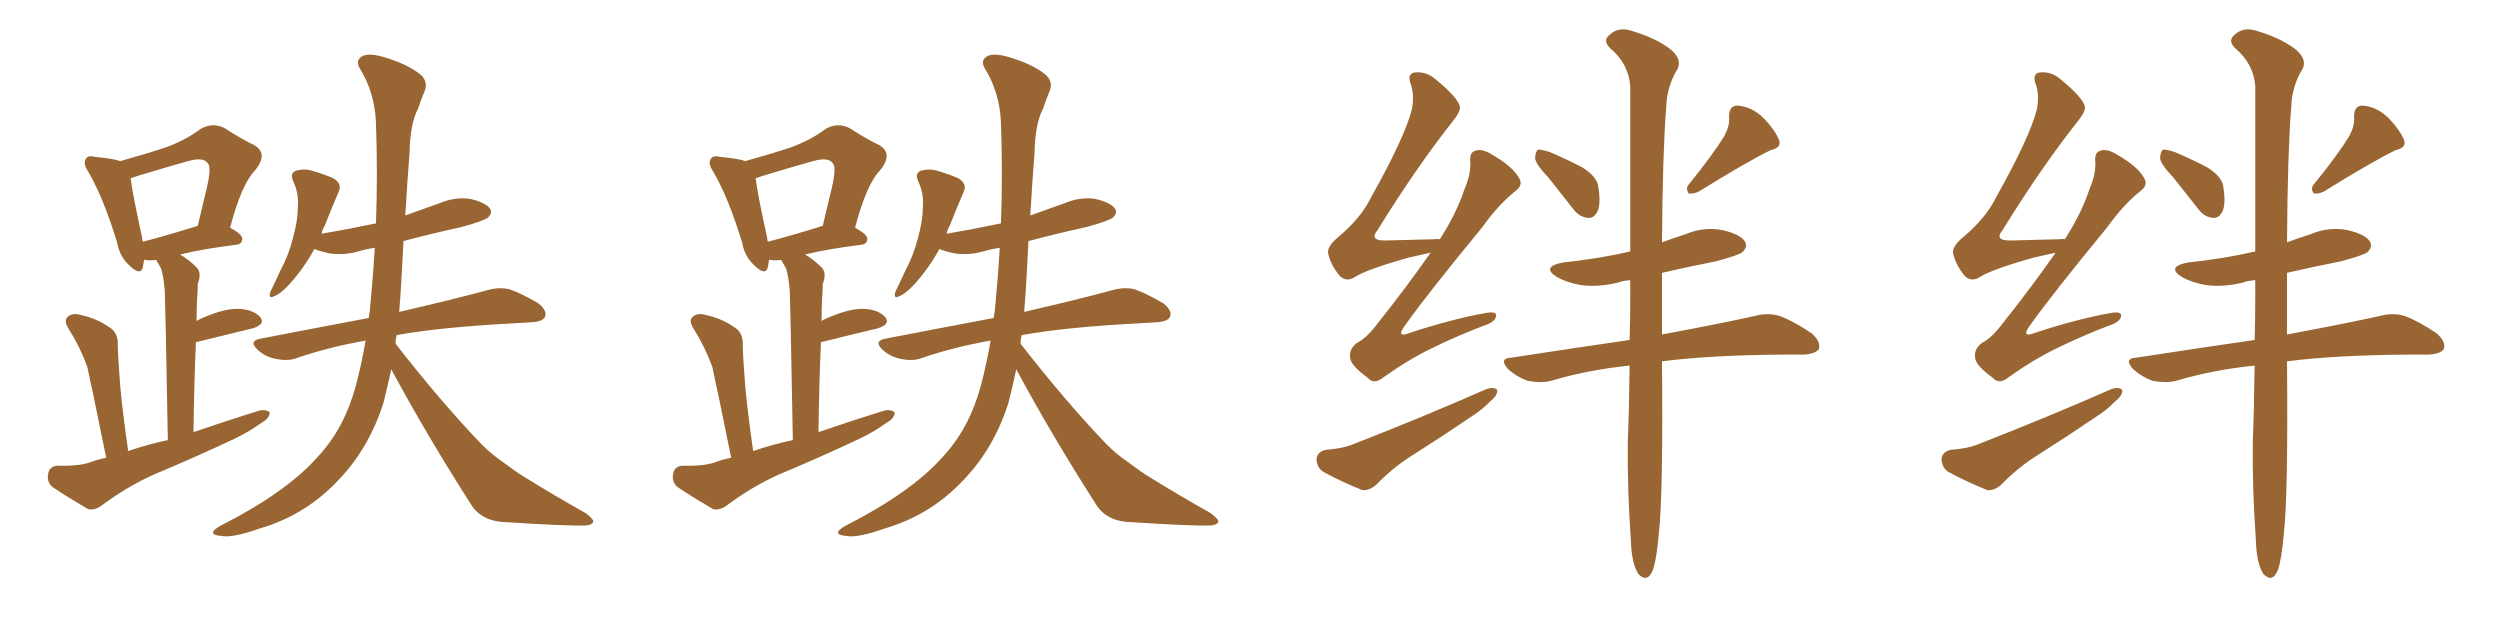 <svg xmlns="http://www.w3.org/2000/svg" xmlns:xlink="http://www.w3.org/1999/xlink" width="600" height="150"><path fill="#996633" padding="10" d="M25.49 109.86L25.49 109.86Q21.97 92.58 20.95 88.04L20.95 88.04Q19.19 83.20 16.41 78.81L16.41 78.81Q15.23 76.90 16.26 76.03L16.26 76.03Q17.43 75 19.34 75.59L19.34 75.59Q23.00 76.32 26.22 78.52L26.22 78.52Q28.42 79.83 28.27 82.91L28.27 82.91Q28.27 85.11 28.86 92.72L28.86 92.72Q29.44 99.02 30.76 108.25L30.76 108.25Q35.45 106.64 40.28 105.62L40.28 105.62Q39.70 73.54 39.55 69.87L39.55 69.87Q39.26 66.36 38.67 64.45L38.67 64.45Q38.09 63.43 37.50 62.40L37.50 62.40Q35.89 62.55 35.01 62.40L35.01 62.40Q34.72 62.26 34.57 62.40L34.57 62.40Q34.42 63.28 34.28 64.16L34.28 64.16Q33.69 66.36 30.91 63.57L30.91 63.57Q28.71 61.52 28.13 58.30L28.13 58.30Q24.90 47.61 21.24 41.31L21.24 41.31Q19.78 39.11 20.65 38.09L20.65 38.09Q21.09 37.21 22.85 37.65L22.85 37.65Q27.39 38.09 28.86 38.67L28.86 38.67Q35.16 36.91 39.55 35.45L39.55 35.45Q44.53 33.69 48.19 30.91L48.19 30.91Q51.12 29.30 53.91 30.76L53.91 30.76Q58.01 33.40 61.08 34.86L61.08 34.86Q64.45 36.91 61.23 40.87L61.23 40.87Q58.01 44.09 55.22 54.64L55.22 54.64Q58.15 56.25 58.15 57.28L58.15 57.28Q58.15 58.59 56.69 58.74L56.69 58.74Q48.49 59.77 43.21 61.08L43.21 61.08Q45.26 62.26 47.17 64.16L47.17 64.16Q48.49 65.48 47.46 68.12L47.46 68.12Q47.46 69.73 47.31 71.63L47.31 71.63Q47.17 74.27 47.17 77.05L47.17 77.05Q47.46 76.90 47.61 76.76L47.61 76.76Q53.32 74.12 56.84 74.12L56.84 74.12Q60.50 74.12 62.40 76.03L62.40 76.03Q63.87 77.78 60.64 78.81L60.64 78.81Q55.08 80.13 47.46 82.03L47.46 82.03Q47.02 82.03 47.02 82.18L47.02 82.18Q46.58 92.14 46.44 103.71L46.44 103.71Q54.49 100.93 62.11 98.58L62.11 98.58Q63.87 98.14 64.75 99.02L64.75 99.02Q64.60 100.49 62.70 101.51L62.70 101.51Q59.91 103.56 56.25 105.32L56.25 105.32Q46.58 109.86 36.77 113.96L36.77 113.96Q30.32 116.89 24.46 121.29L24.46 121.29Q22.56 122.61 21.09 122.17L21.09 122.17Q16.11 119.24 12.60 116.89L12.60 116.89Q11.13 115.58 11.57 113.67L11.57 113.67Q11.87 111.91 13.77 111.77L13.77 111.77Q18.60 111.91 21.39 111.04L21.39 111.04Q23.29 110.30 25.49 109.86ZM34.28 58.01L34.28 58.01Q39.99 56.54 47.46 54.20L47.46 54.20Q48.63 49.37 49.66 44.97L49.66 44.97Q50.83 39.99 49.80 39.11L49.80 39.11Q48.78 37.65 45.12 38.67L45.12 38.67Q39.40 40.28 33.11 42.19L33.11 42.19Q31.93 42.63 31.35 42.77L31.35 42.77Q31.79 46.44 34.13 57.13L34.13 57.13Q34.13 57.57 34.28 58.01ZM93.90 88.62L93.90 88.62L93.90 88.62Q93.02 92.87 91.99 96.83L91.99 96.83Q88.48 107.67 81.30 115.14L81.30 115.14Q73.39 123.63 62.26 126.86L62.26 126.86Q55.66 129.20 53.03 128.61L53.03 128.61Q51.27 128.47 51.12 127.88L51.12 127.88Q51.12 127.15 53.03 126.12L53.03 126.12Q68.85 118.07 76.32 109.57L76.32 109.57Q82.62 102.83 85.40 92.58L85.40 92.58Q86.87 87.01 87.74 81.74L87.74 81.74Q78.66 83.35 71.04 85.99L71.04 85.99Q68.99 86.72 66.21 86.13L66.21 86.13Q63.72 85.69 61.82 83.94L61.82 83.94Q59.62 81.88 62.40 81.30L62.40 81.30Q76.03 78.66 88.48 76.32L88.48 76.32Q88.62 75.29 88.77 74.41L88.77 74.41Q89.50 66.94 89.94 59.47L89.94 59.47Q87.89 59.77 86.43 60.21L86.43 60.21Q82.62 61.38 78.96 60.79L78.96 60.79Q76.90 60.35 75.44 59.77L75.44 59.77Q73.10 64.16 69.43 68.26L69.43 68.26Q67.38 70.46 65.92 71.04L65.92 71.04Q64.31 71.92 64.89 70.02L64.89 70.02Q65.77 68.26 67.24 65.04L67.24 65.04Q69.29 61.23 70.31 57.13L70.31 57.13Q71.48 52.88 71.48 49.80L71.48 49.80Q71.78 46.44 70.31 43.36L70.31 43.36Q69.58 41.60 70.90 41.02L70.90 41.02Q72.66 40.43 74.56 40.87L74.56 40.87Q77.64 41.75 79.98 42.77L79.98 42.77Q82.18 44.09 81.30 46.00L81.30 46.00Q79.69 49.66 77.93 54.20L77.93 54.20Q77.34 55.08 77.20 56.10L77.20 56.10Q83.94 54.93 90.23 53.61L90.23 53.61Q90.67 41.75 90.23 29.44L90.23 29.44Q89.94 22.27 86.43 16.55L86.43 16.55Q85.25 14.65 86.72 13.62L86.72 13.62Q88.18 12.60 91.85 13.62L91.85 13.62Q98.00 15.38 101.22 18.16L101.22 18.16Q102.83 19.92 101.81 22.12L101.81 22.12Q100.93 24.17 100.34 26.07L100.34 26.07Q98.44 29.59 98.29 36.62L98.29 36.62Q97.71 44.09 97.27 51.71L97.27 51.71Q101.37 50.24 105.47 48.78L105.47 48.78Q109.28 47.17 112.94 47.75L112.94 47.75Q116.60 48.63 117.63 50.10L117.63 50.10Q118.21 51.12 117.19 52.15L117.19 52.15Q116.16 53.03 110.74 54.49L110.74 54.49Q103.42 56.10 96.83 57.86L96.83 57.86Q96.53 64.45 96.09 71.19L96.09 71.19Q95.95 72.95 95.80 74.85L95.80 74.85Q109.13 71.78 117.19 69.58L117.19 69.58Q119.97 68.85 122.31 69.43L122.31 69.43Q125.24 70.46 129.20 72.80L129.20 72.80Q131.40 74.56 130.81 76.03L130.81 76.03Q130.22 77.20 127.59 77.34L127.59 77.34Q125.24 77.49 122.61 77.64L122.61 77.64Q105.91 78.52 95.21 80.42L95.21 80.42Q94.92 81.45 94.92 82.47L94.92 82.47Q105.76 96.39 115.58 106.64L115.58 106.64Q117.92 108.98 120.70 110.89L120.70 110.89Q124.22 113.53 125.98 114.55L125.98 114.55Q132.57 118.65 140.63 123.19L140.63 123.19Q142.53 124.66 142.38 125.24L142.38 125.24Q142.09 125.98 140.63 126.12L140.63 126.12Q135.79 126.27 120.26 125.24L120.26 125.24Q115.72 124.80 113.38 121.58L113.38 121.58Q102.39 104.44 93.90 88.62ZM175.49 109.86L175.49 109.86Q171.97 92.58 170.95 88.04L170.95 88.04Q169.19 83.20 166.41 78.81L166.41 78.81Q165.23 76.90 166.26 76.03L166.26 76.03Q167.43 75 169.34 75.59L169.34 75.59Q173.00 76.32 176.22 78.52L176.22 78.52Q178.42 79.83 178.27 82.91L178.27 82.91Q178.27 85.11 178.86 92.72L178.86 92.72Q179.44 99.02 180.76 108.25L180.76 108.25Q185.45 106.64 190.28 105.62L190.28 105.62Q189.70 73.54 189.55 69.87L189.55 69.87Q189.26 66.36 188.67 64.45L188.67 64.45Q188.09 63.43 187.50 62.40L187.50 62.40Q185.89 62.55 185.01 62.40L185.01 62.40Q184.72 62.26 184.57 62.40L184.57 62.40Q184.42 63.28 184.28 64.16L184.28 64.16Q183.69 66.36 180.91 63.57L180.91 63.57Q178.71 61.52 178.13 58.30L178.13 58.30Q174.90 47.61 171.24 41.31L171.24 41.31Q169.78 39.11 170.65 38.09L170.65 38.09Q171.09 37.21 172.85 37.65L172.85 37.65Q177.39 38.09 178.86 38.67L178.86 38.67Q185.16 36.91 189.55 35.45L189.55 35.45Q194.53 33.69 198.19 30.91L198.19 30.91Q201.12 29.30 203.91 30.76L203.91 30.76Q208.01 33.40 211.08 34.86L211.08 34.86Q214.45 36.91 211.23 40.87L211.23 40.87Q208.01 44.09 205.22 54.64L205.22 54.64Q208.15 56.25 208.15 57.28L208.15 57.28Q208.15 58.59 206.69 58.74L206.69 58.74Q198.49 59.77 193.21 61.08L193.21 61.08Q195.26 62.26 197.17 64.16L197.17 64.16Q198.49 65.48 197.46 68.12L197.46 68.12Q197.46 69.73 197.31 71.63L197.31 71.63Q197.17 74.27 197.17 77.05L197.17 77.05Q197.46 76.90 197.61 76.76L197.61 76.76Q203.32 74.12 206.84 74.12L206.84 74.12Q210.50 74.12 212.40 76.03L212.40 76.03Q213.87 77.78 210.64 78.81L210.64 78.81Q205.08 80.13 197.46 82.03L197.46 82.03Q197.02 82.03 197.02 82.18L197.02 82.18Q196.58 92.14 196.44 103.71L196.44 103.71Q204.49 100.93 212.11 98.58L212.11 98.58Q213.87 98.14 214.75 99.02L214.75 99.02Q214.60 100.49 212.70 101.51L212.70 101.51Q209.91 103.56 206.25 105.32L206.25 105.32Q196.58 109.86 186.77 113.96L186.77 113.96Q180.32 116.89 174.46 121.29L174.46 121.29Q172.56 122.61 171.09 122.17L171.09 122.17Q166.11 119.24 162.60 116.89L162.60 116.89Q161.13 115.58 161.57 113.67L161.57 113.67Q161.87 111.91 163.77 111.77L163.77 111.77Q168.60 111.91 171.39 111.04L171.39 111.04Q173.29 110.30 175.49 109.86ZM184.28 58.01L184.28 58.01Q189.99 56.54 197.46 54.20L197.46 54.20Q198.63 49.37 199.66 44.97L199.66 44.97Q200.83 39.99 199.80 39.11L199.80 39.11Q198.78 37.65 195.12 38.67L195.12 38.67Q189.40 40.28 183.11 42.19L183.11 42.19Q181.93 42.63 181.35 42.77L181.35 42.77Q181.79 46.44 184.13 57.13L184.13 57.13Q184.13 57.57 184.28 58.01ZM243.90 88.62L243.90 88.62L243.90 88.62Q243.02 92.87 241.99 96.83L241.99 96.83Q238.48 107.67 231.30 115.14L231.30 115.14Q223.39 123.63 212.26 126.86L212.26 126.86Q205.66 129.20 203.03 128.61L203.03 128.61Q201.27 128.47 201.12 127.88L201.12 127.88Q201.12 127.15 203.03 126.12L203.03 126.12Q218.85 118.07 226.32 109.57L226.32 109.57Q232.62 102.83 235.40 92.58L235.40 92.58Q236.87 87.01 237.74 81.74L237.74 81.74Q228.66 83.35 221.04 85.99L221.04 85.99Q218.99 86.72 216.21 86.13L216.21 86.13Q213.72 85.69 211.82 83.94L211.82 83.94Q209.62 81.88 212.40 81.30L212.40 81.30Q226.03 78.66 238.48 76.32L238.48 76.32Q238.62 75.29 238.77 74.41L238.77 74.41Q239.50 66.94 239.94 59.47L239.94 59.47Q237.89 59.77 236.43 60.21L236.43 60.21Q232.62 61.38 228.96 60.79L228.96 60.79Q226.90 60.35 225.44 59.77L225.44 59.77Q223.10 64.16 219.43 68.26L219.43 68.26Q217.38 70.46 215.92 71.04L215.92 71.04Q214.31 71.92 214.89 70.02L214.89 70.02Q215.77 68.26 217.24 65.04L217.24 65.04Q219.29 61.23 220.31 57.13L220.31 57.13Q221.48 52.88 221.48 49.80L221.48 49.80Q221.78 46.44 220.31 43.36L220.31 43.36Q219.58 41.60 220.90 41.02L220.90 41.02Q222.66 40.43 224.56 40.87L224.56 40.87Q227.64 41.75 229.98 42.77L229.98 42.77Q232.18 44.09 231.30 46.00L231.30 46.00Q229.69 49.66 227.93 54.20L227.93 54.20Q227.34 55.08 227.20 56.10L227.20 56.10Q233.94 54.93 240.23 53.61L240.23 53.61Q240.67 41.75 240.23 29.44L240.23 29.44Q239.94 22.27 236.43 16.55L236.43 16.55Q235.25 14.65 236.72 13.62L236.72 13.62Q238.18 12.60 241.85 13.62L241.85 13.62Q248.00 15.38 251.22 18.16L251.22 18.16Q252.83 19.92 251.81 22.12L251.81 22.12Q250.93 24.17 250.34 26.07L250.34 26.07Q248.44 29.59 248.29 36.62L248.29 36.62Q247.71 44.09 247.27 51.71L247.27 51.71Q251.37 50.24 255.47 48.78L255.47 48.78Q259.28 47.17 262.94 47.75L262.94 47.75Q266.60 48.63 267.63 50.10L267.63 50.10Q268.21 51.12 267.19 52.15L267.19 52.15Q266.16 53.03 260.74 54.49L260.74 54.49Q253.42 56.10 246.83 57.86L246.83 57.86Q246.53 64.45 246.09 71.19L246.09 71.19Q245.95 72.95 245.80 74.85L245.80 74.85Q259.13 71.78 267.19 69.58L267.19 69.58Q269.97 68.85 272.31 69.43L272.31 69.43Q275.24 70.46 279.20 72.80L279.20 72.80Q281.40 74.56 280.81 76.03L280.81 76.03Q280.22 77.20 277.59 77.34L277.59 77.34Q275.24 77.49 272.61 77.64L272.61 77.64Q255.91 78.52 245.21 80.42L245.21 80.42Q244.92 81.45 244.92 82.47L244.92 82.47Q255.76 96.39 265.58 106.64L265.58 106.64Q267.92 108.98 270.70 110.89L270.70 110.89Q274.22 113.53 275.98 114.55L275.98 114.55Q282.57 118.65 290.63 123.19L290.63 123.19Q292.53 124.66 292.38 125.24L292.38 125.24Q292.09 125.98 290.63 126.12L290.63 126.12Q285.79 126.27 270.26 125.24L270.26 125.24Q265.72 124.80 263.38 121.58L263.38 121.58Q252.39 104.44 243.90 88.62ZM343.36 60.64L343.36 60.64Q340.87 61.23 338.09 61.82L338.09 61.82Q327.69 64.75 324.90 66.65L324.90 66.65Q323.00 67.68 321.53 66.21L321.53 66.21Q319.34 63.57 318.75 60.79L318.75 60.79Q318.46 59.18 321.09 56.98L321.09 56.98Q326.66 52.29 329.00 47.46L329.00 47.46Q337.06 33.11 338.82 26.37L338.82 26.37Q339.55 22.71 338.53 20.07L338.53 20.07Q337.79 17.87 339.26 17.43L339.26 17.43Q342.04 16.99 344.38 18.90L344.38 18.90Q349.95 23.44 350.39 25.63L350.39 25.63Q350.54 26.81 348.63 29.15L348.63 29.15Q339.84 40.28 330.62 55.22L330.62 55.22Q328.42 57.86 332.81 57.71L332.81 57.71Q337.94 57.57 344.09 57.42L344.09 57.42Q344.97 57.28 345.56 57.42L345.56 57.42Q349.51 51.27 351.42 45.56L351.42 45.56Q353.03 41.75 352.88 38.96L352.88 38.96Q352.59 36.62 354.05 36.18L354.05 36.18Q355.66 35.60 358.01 37.06L358.01 37.06Q363.13 39.99 364.60 42.77L364.60 42.77Q365.63 44.38 363.72 45.85L363.72 45.85Q359.77 48.93 355.66 54.64L355.66 54.64Q342.63 70.46 337.21 78.08L337.21 78.08Q334.86 81.30 338.53 79.83L338.53 79.83Q348.34 76.61 356.40 75.15L356.40 75.15Q359.47 74.56 359.03 76.03L359.03 76.03Q358.74 77.34 355.96 78.22L355.96 78.22Q349.80 80.57 343.51 83.64L343.51 83.64Q337.79 86.43 332.08 90.53L332.08 90.53Q329.74 92.43 328.27 90.67L328.27 90.67Q324.17 87.74 324.02 85.84L324.02 85.84Q323.73 83.79 325.63 82.32L325.63 82.32Q327.98 81.15 330.62 77.64L330.62 77.64Q337.50 68.99 343.36 60.64ZM318.16 107.96L318.16 107.96Q321.97 107.67 324.32 106.79L324.32 106.79Q342.33 99.76 356.54 93.46L356.54 93.46Q358.45 92.72 359.33 93.60L359.33 93.60Q359.47 94.92 357.57 96.39L357.57 96.39Q355.81 98.29 353.03 100.05L353.03 100.05Q346.14 104.74 338.96 109.28L338.96 109.28Q334.28 112.21 330.32 116.31L330.32 116.31Q328.71 117.77 326.95 117.63L326.95 117.63Q321.53 115.43 317.58 113.23L317.58 113.23Q315.97 112.21 315.97 110.01L315.97 110.01Q316.26 108.40 318.16 107.96ZM371.63 42.63L371.63 42.63Q368.55 39.40 368.41 37.94L368.41 37.94Q368.55 36.33 369.14 35.89L369.14 35.89Q370.02 35.89 371.92 36.47L371.92 36.47Q376.03 38.23 379.69 40.14L379.69 40.14Q383.50 42.48 383.64 45.12L383.64 45.12Q384.23 49.07 383.35 50.83L383.35 50.83Q382.47 52.44 381.15 52.29L381.15 52.29Q379.10 52.15 377.64 50.24L377.64 50.24Q374.41 46.14 371.63 42.63ZM413.82 32.67L413.82 32.67Q415.14 30.18 414.99 28.27L414.99 28.27Q414.84 25.34 417.04 25.34L417.04 25.34Q420.56 25.63 423.34 28.42L423.34 28.42Q426.12 31.35 427.00 33.69L427.00 33.69Q427.59 35.45 424.95 36.04L424.95 36.04Q419.24 38.82 407.67 46.00L407.67 46.00Q406.35 46.58 405.32 46.44L405.32 46.44Q404.44 45.26 405.32 44.24L405.32 44.24Q411.04 37.21 413.82 32.67ZM391.11 87.74L391.11 87.74L391.11 87.74Q381.01 88.77 372.22 91.41L372.22 91.41Q369.87 91.99 366.65 91.41L366.65 91.41Q364.16 90.53 361.96 88.62L361.96 88.62Q359.62 85.99 362.70 85.84L362.70 85.84Q377.93 83.50 391.11 81.59L391.11 81.59Q391.26 76.76 391.26 71.48L391.26 71.48Q391.26 69.14 391.26 67.24L391.26 67.24Q389.36 67.38 388.33 67.82L388.33 67.82Q383.50 68.99 379.39 68.41L379.39 68.41Q376.03 67.82 373.68 66.50L373.68 66.50Q369.73 64.01 375.15 62.99L375.15 62.99Q383.64 62.11 391.26 60.35L391.26 60.35Q391.26 34.42 391.26 20.65L391.26 20.65Q390.82 15.23 386.43 11.57L386.43 11.57Q384.67 9.81 386.13 8.50L386.13 8.50Q388.04 6.59 390.82 7.18L390.82 7.18Q397.12 8.94 400.78 11.72L400.78 11.72Q403.71 14.06 402.69 16.41L402.69 16.41Q400.05 20.65 399.90 25.63L399.90 25.63Q399.02 36.62 398.88 58.15L398.88 58.15Q401.66 57.13 404.44 56.25L404.44 56.25Q408.84 54.35 413.38 55.22L413.38 55.22Q417.77 56.25 418.80 58.01L418.80 58.01Q419.53 59.18 418.21 60.50L418.21 60.50Q417.33 61.23 411.91 62.70L411.91 62.70Q405.18 64.01 398.88 65.48L398.88 65.48Q398.88 72.07 398.88 79.25L398.88 79.25Q398.88 79.69 398.88 80.27L398.88 80.27Q413.09 77.64 421.58 75.73L421.58 75.73Q424.51 75 427.29 75.88L427.29 75.88Q430.66 77.20 434.77 79.98L434.77 79.98Q437.11 82.03 436.52 83.79L436.52 83.79Q435.64 84.96 432.86 85.11L432.86 85.11Q430.22 85.11 427.44 85.11L427.44 85.11Q410.30 85.25 398.88 86.72L398.88 86.72Q399.17 118.51 398.14 127.88L398.14 127.88Q397.56 134.47 396.68 136.82L396.68 136.82Q395.36 140.04 393.16 137.70L393.16 137.70Q391.55 135.06 391.41 129.64L391.41 129.64Q390.53 117.33 390.67 105.91L390.67 105.91Q390.97 98.88 391.11 87.74ZM493.36 60.64L493.36 60.64Q490.87 61.23 488.09 61.82L488.09 61.82Q477.69 64.75 474.90 66.65L474.90 66.65Q473.00 67.68 471.53 66.21L471.53 66.21Q469.34 63.57 468.75 60.79L468.75 60.79Q468.46 59.18 471.09 56.98L471.09 56.98Q476.66 52.29 479.00 47.46L479.00 47.46Q487.06 33.11 488.82 26.37L488.82 26.37Q489.55 22.71 488.53 20.07L488.53 20.07Q487.79 17.87 489.26 17.43L489.26 17.43Q492.04 16.99 494.38 18.90L494.38 18.90Q499.95 23.44 500.39 25.63L500.39 25.63Q500.54 26.81 498.63 29.15L498.63 29.15Q489.84 40.28 480.62 55.22L480.62 55.22Q478.42 57.86 482.81 57.71L482.81 57.71Q487.94 57.57 494.09 57.42L494.09 57.42Q494.97 57.28 495.56 57.42L495.56 57.42Q499.51 51.27 501.42 45.56L501.42 45.56Q503.03 41.75 502.88 38.96L502.88 38.96Q502.59 36.62 504.05 36.18L504.05 36.18Q505.66 35.60 508.01 37.06L508.01 37.06Q513.13 39.99 514.60 42.77L514.60 42.77Q515.63 44.38 513.72 45.85L513.72 45.85Q509.77 48.93 505.66 54.64L505.66 54.64Q492.63 70.46 487.21 78.08L487.21 78.08Q484.86 81.30 488.53 79.83L488.53 79.83Q498.34 76.61 506.40 75.15L506.40 75.15Q509.47 74.56 509.03 76.03L509.03 76.03Q508.74 77.34 505.96 78.22L505.96 78.22Q499.80 80.57 493.51 83.64L493.51 83.64Q487.79 86.43 482.08 90.53L482.08 90.53Q479.74 92.43 478.27 90.67L478.27 90.67Q474.17 87.74 474.02 85.84L474.02 85.84Q473.73 83.79 475.63 82.32L475.63 82.32Q477.98 81.15 480.62 77.64L480.62 77.64Q487.50 68.99 493.36 60.64ZM468.16 107.96L468.16 107.96Q471.97 107.67 474.32 106.79L474.32 106.79Q492.33 99.76 506.54 93.46L506.54 93.46Q508.45 92.72 509.33 93.60L509.33 93.60Q509.47 94.92 507.57 96.39L507.57 96.39Q505.81 98.29 503.03 100.05L503.03 100.05Q496.14 104.74 488.96 109.28L488.96 109.28Q484.28 112.21 480.32 116.31L480.32 116.31Q478.71 117.77 476.95 117.63L476.95 117.63Q471.53 115.43 467.58 113.23L467.58 113.23Q465.97 112.21 465.97 110.01L465.97 110.01Q466.26 108.40 468.16 107.96ZM521.63 42.63L521.63 42.63Q518.55 39.40 518.41 37.94L518.41 37.94Q518.55 36.33 519.14 35.89L519.14 35.89Q520.02 35.89 521.92 36.47L521.92 36.47Q526.03 38.23 529.69 40.14L529.69 40.14Q533.50 42.48 533.64 45.12L533.64 45.12Q534.23 49.07 533.35 50.83L533.35 50.83Q532.47 52.44 531.15 52.29L531.15 52.29Q529.10 52.15 527.64 50.24L527.64 50.24Q524.41 46.14 521.63 42.63ZM563.82 32.67L563.82 32.67Q565.14 30.18 564.99 28.27L564.99 28.27Q564.84 25.34 567.04 25.34L567.04 25.34Q570.56 25.63 573.34 28.42L573.34 28.42Q576.12 31.35 577.00 33.69L577.00 33.69Q577.59 35.45 574.95 36.04L574.95 36.04Q569.24 38.82 557.67 46.00L557.67 46.00Q556.35 46.58 555.32 46.44L555.32 46.44Q554.44 45.26 555.32 44.24L555.32 44.24Q561.04 37.21 563.82 32.67ZM541.11 87.74L541.11 87.74L541.11 87.74Q531.01 88.77 522.22 91.41L522.22 91.41Q519.87 91.99 516.65 91.41L516.65 91.41Q514.16 90.53 511.96 88.62L511.96 88.62Q509.62 85.99 512.70 85.84L512.70 85.84Q527.93 83.50 541.11 81.59L541.11 81.59Q541.26 76.76 541.26 71.48L541.26 71.48Q541.26 69.14 541.26 67.24L541.26 67.24Q539.36 67.38 538.33 67.82L538.33 67.82Q533.50 68.99 529.39 68.41L529.39 68.41Q526.03 67.82 523.68 66.50L523.68 66.50Q519.73 64.01 525.15 62.99L525.15 62.99Q533.64 62.11 541.26 60.35L541.26 60.35Q541.26 34.42 541.26 20.65L541.26 20.65Q540.82 15.23 536.43 11.57L536.43 11.57Q534.67 9.81 536.13 8.50L536.13 8.50Q538.04 6.59 540.82 7.18L540.82 7.18Q547.12 8.94 550.78 11.72L550.78 11.72Q553.71 14.06 552.69 16.41L552.69 16.41Q550.05 20.65 549.90 25.63L549.90 25.63Q549.02 36.62 548.88 58.15L548.88 58.15Q551.66 57.13 554.44 56.25L554.44 56.25Q558.84 54.35 563.38 55.22L563.38 55.22Q567.77 56.25 568.80 58.01L568.80 58.01Q569.53 59.18 568.21 60.50L568.21 60.50Q567.33 61.23 561.91 62.70L561.91 62.70Q555.18 64.01 548.88 65.48L548.88 65.48Q548.88 72.07 548.88 79.25L548.88 79.25Q548.88 79.69 548.88 80.27L548.88 80.27Q563.09 77.64 571.58 75.73L571.58 75.73Q574.51 75 577.29 75.88L577.29 75.88Q580.66 77.20 584.77 79.98L584.77 79.98Q587.11 82.03 586.52 83.79L586.52 83.79Q585.64 84.96 582.86 85.11L582.86 85.11Q580.22 85.11 577.44 85.11L577.44 85.11Q560.30 85.25 548.88 86.72L548.88 86.72Q549.17 118.51 548.14 127.88L548.14 127.88Q547.56 134.47 546.68 136.82L546.68 136.82Q545.36 140.04 543.16 137.70L543.16 137.70Q541.55 135.06 541.41 129.64L541.41 129.64Q540.53 117.33 540.67 105.91L540.67 105.91Q540.97 98.88 541.11 87.74Z"/></svg>